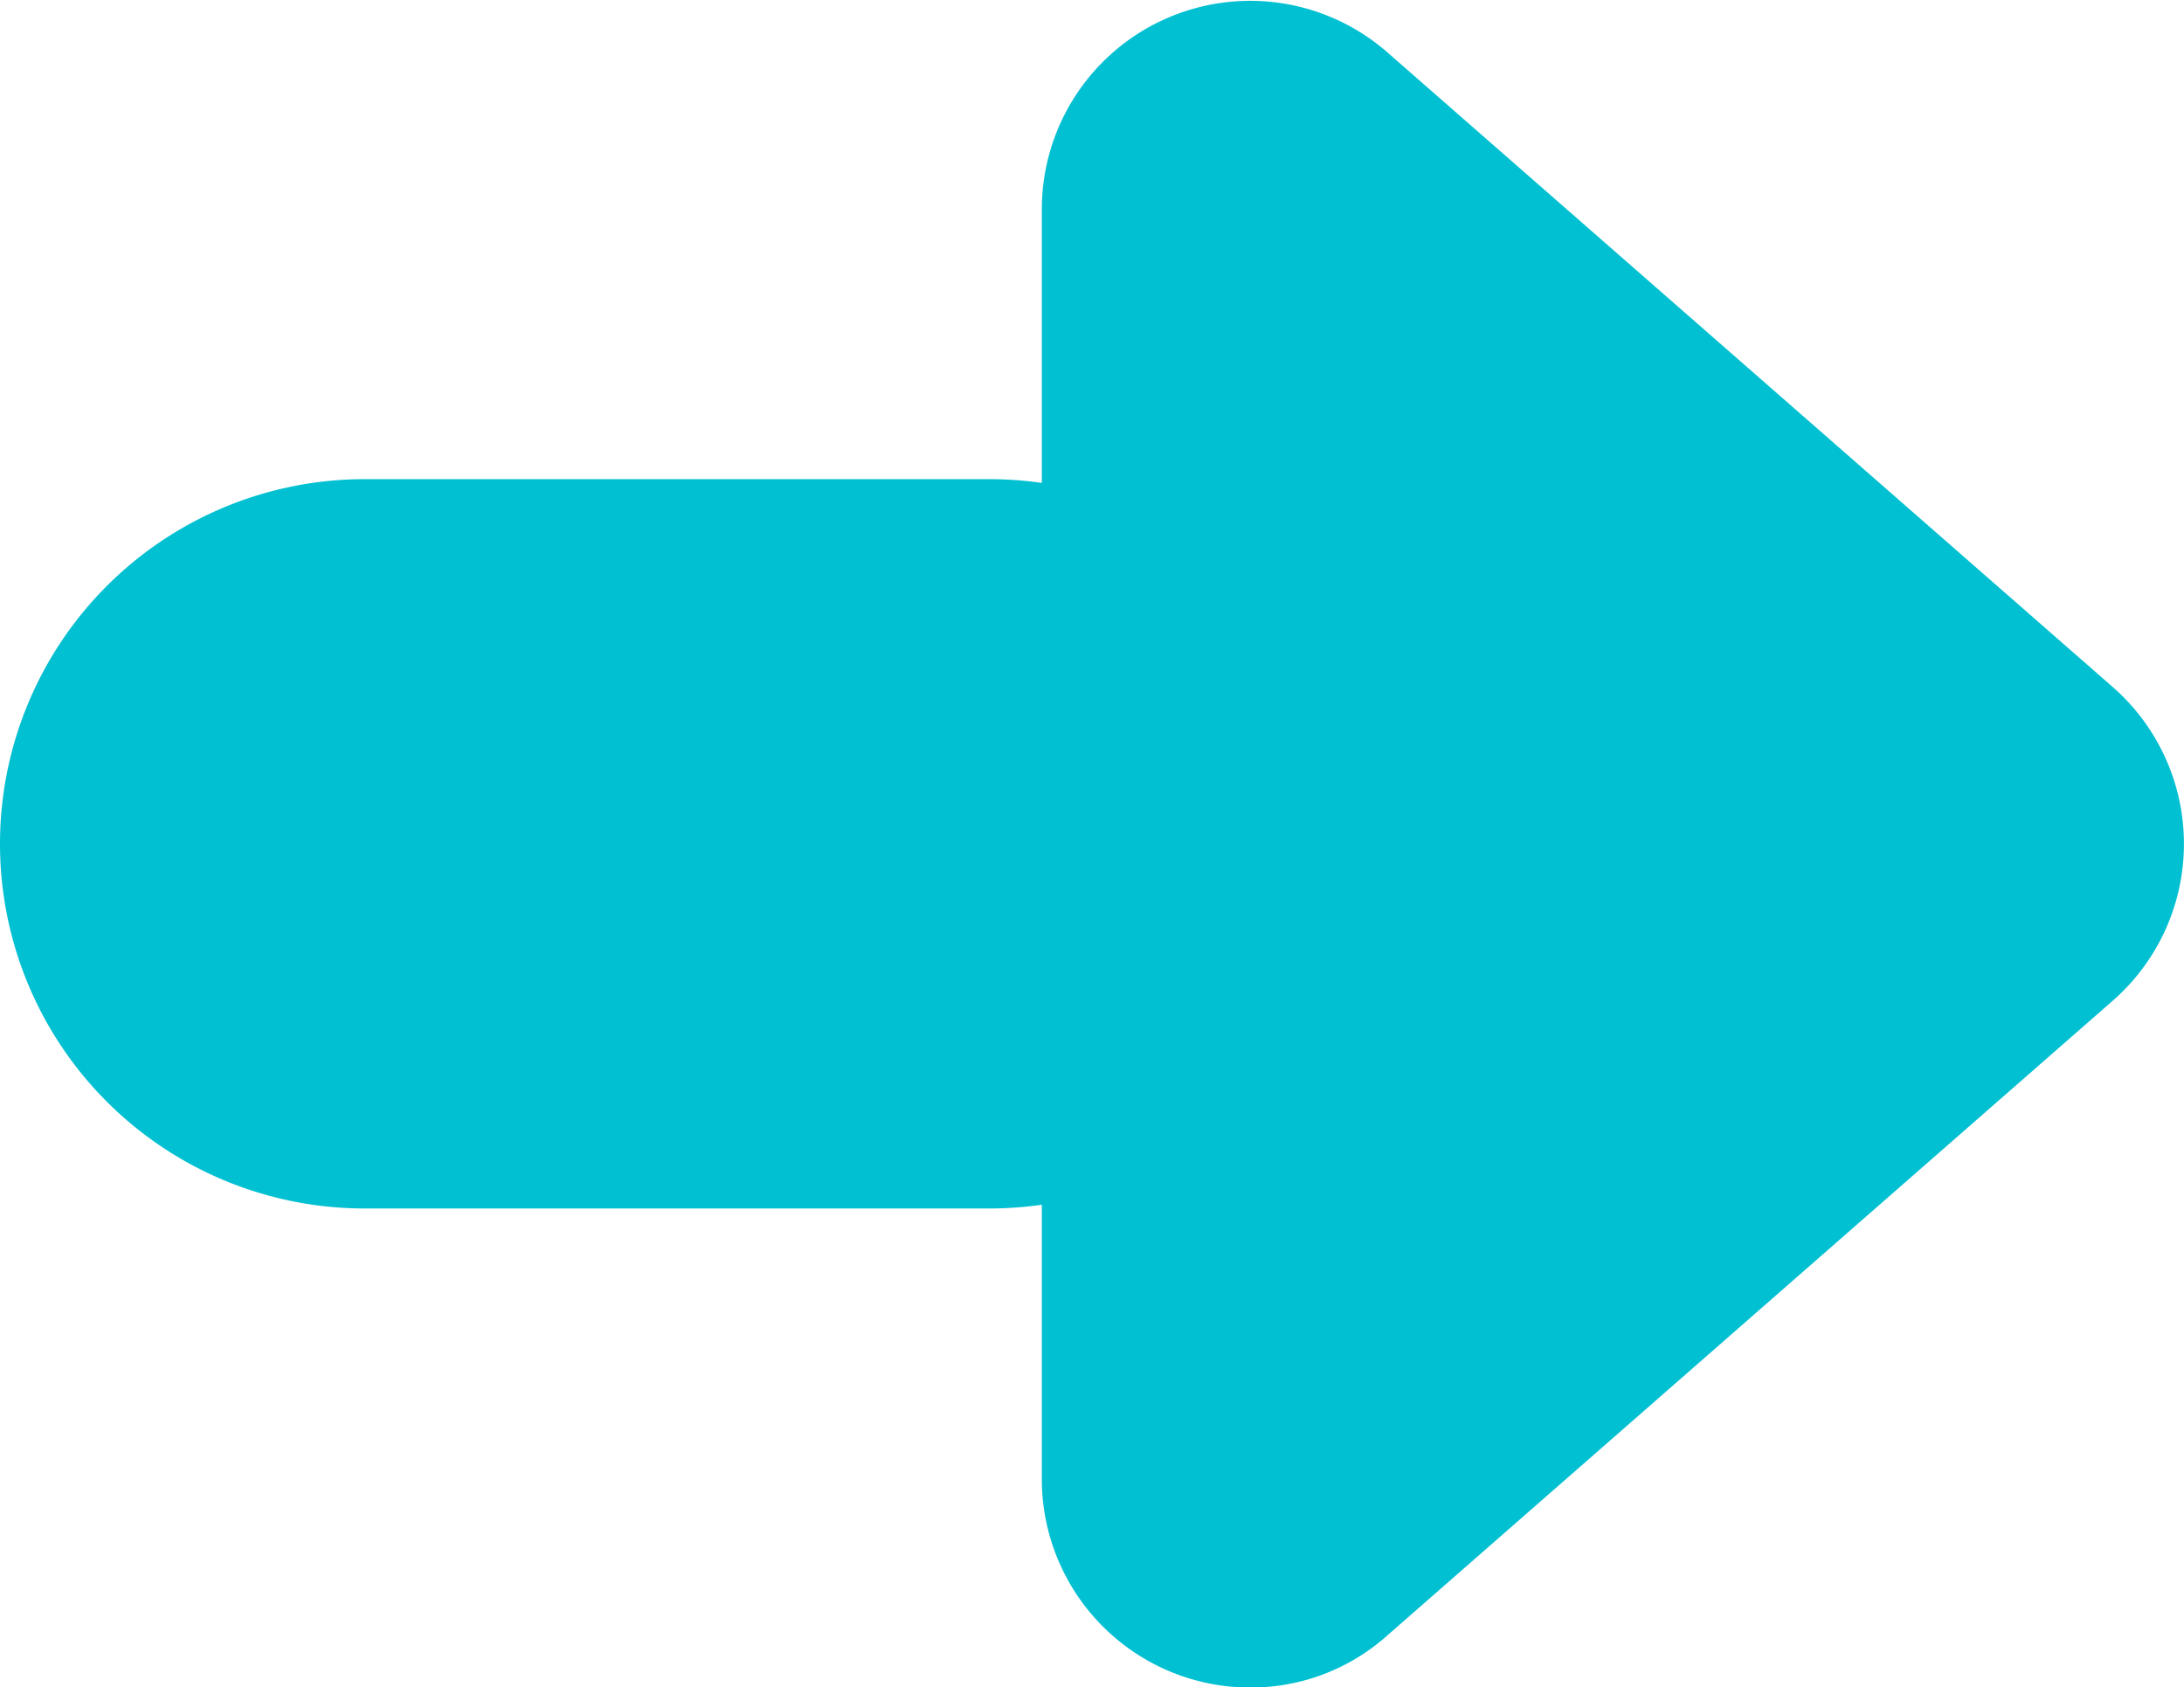 <svg xmlns="http://www.w3.org/2000/svg" width="20.963" height="16.192" viewBox="0 0 20.963 16.192">
  <g id="Group_3496" data-name="Group 3496" transform="translate(-396 -4957.737)">
    <path id="Union_5" data-name="Union 5" d="M4441,314.926V312.3a3.528,3.528,0,0,1-.5.036h-6a3.5,3.5,0,0,1,0-7h6a3.528,3.528,0,0,1,.5.036v-2.628a2,2,0,0,1,3.316-1.505l6.963,6.092a2,2,0,0,1,0,3.011l-6.963,6.092a1.963,1.963,0,0,1-1.305.5A2,2,0,0,1,4441,314.926Z" transform="translate(-4035 4657)" fill="#01c0d2"/>
  </g>
</svg>
